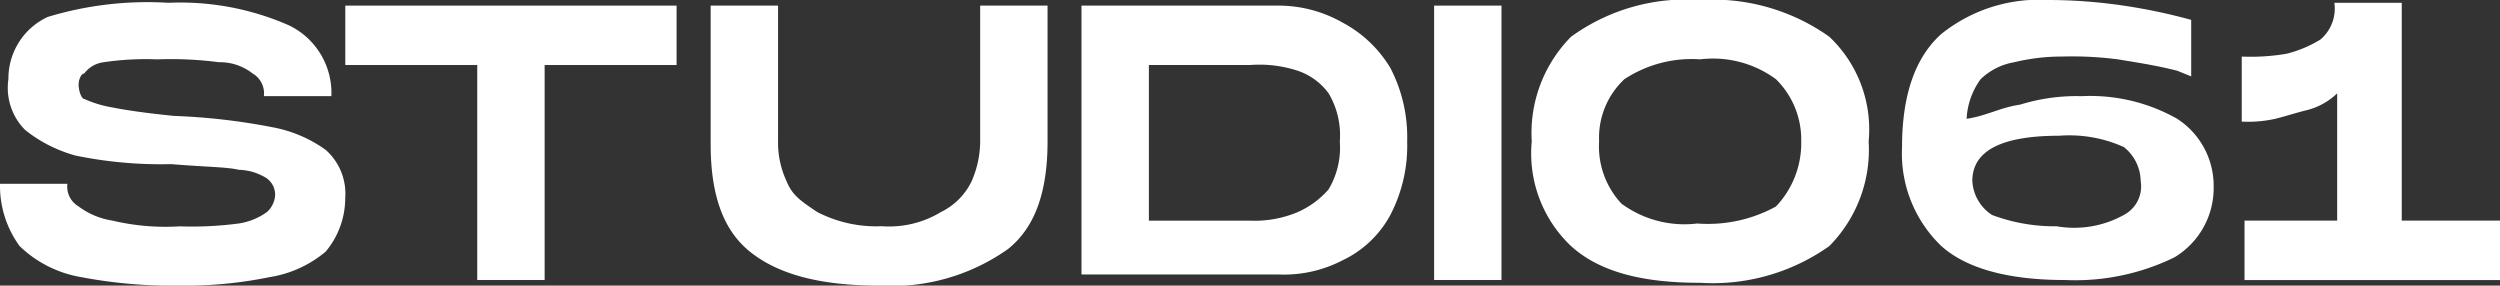 <svg xmlns="http://www.w3.org/2000/svg" width="100.656" height="11.5" viewBox="0 0 100.656 11.5"><rect x="0" y="0" width="100.656" height="11.5" fill="#333333" stroke="none"/><g id="Studio_61" data-name="Studio 61" transform="translate(-137.742 -5.404)"><g id="Group_570" data-name="Group 570" transform="translate(137.742 5.404)"><path id="Path_1519" data-name="Path 1519" d="M5.413,7.588a.926.926,0,0,0,.452.911,3.042,3.042,0,0,0,1.356.569A9.249,9.249,0,0,0,9.934,9.3a14.346,14.346,0,0,0,2.374-.114,2.613,2.613,0,0,0,1.13-.455.987.987,0,0,0,.339-.683.814.814,0,0,0-.339-.683,2.209,2.209,0,0,0-1.13-.342c-.452-.114-1.356-.114-2.713-.228a17.07,17.07,0,0,1-3.843-.342A5.652,5.652,0,0,1,3.717,5.424a2.4,2.4,0,0,1-.678-2.05A2.732,2.732,0,0,1,4.622.869,13.8,13.8,0,0,1,9.482.3a10.855,10.855,0,0,1,4.86.911,3.019,3.019,0,0,1,1.7,2.847H13.325a.926.926,0,0,0-.452-.911,2.134,2.134,0,0,0-1.356-.455A15.113,15.113,0,0,0,9.03,2.577a11.577,11.577,0,0,0-2.148.114,1.156,1.156,0,0,0-.791.455c-.113,0-.226.228-.226.455s.113.569.226.569a4.556,4.556,0,0,0,1.13.342c.565.114,1.356.228,2.487.342a25.449,25.449,0,0,1,3.956.455,5.34,5.34,0,0,1,2.148.911A2.354,2.354,0,0,1,16.6,8.157a3.357,3.357,0,0,1-.791,2.164,4.625,4.625,0,0,1-2.261,1.025,16.989,16.989,0,0,1-3.617.342,19.693,19.693,0,0,1-3.956-.342,4.685,4.685,0,0,1-2.487-1.253A4.127,4.127,0,0,1,2.7,7.588Z" transform="translate(-2.7 -0.187)" fill="#fff"></path><path id="Path_1520" data-name="Path 1520" d="M28.338,2.792H23.025v8.656H20.312V2.792H15V.4H28.338V2.792Z" transform="translate(-1.097 -0.174)" fill="#fff"></path><path id="Path_1521" data-name="Path 1521" d="M39.781,10.194a8.1,8.1,0,0,1-5.2,1.48c-2.374,0-4.069-.456-5.2-1.367S27.8,7.916,27.8,5.98V.4h2.713V5.866a3.66,3.66,0,0,0,.339,1.594c.226.569.565.8,1.243,1.253a5.187,5.187,0,0,0,2.6.569,4.019,4.019,0,0,0,2.374-.569,2.661,2.661,0,0,0,1.243-1.253,4.045,4.045,0,0,0,.339-1.594V.4h2.713V5.866c0,1.936-.452,3.416-1.582,4.327Z" transform="translate(0.813 -0.174)" fill="#fff"></path><path id="Path_1522" data-name="Path 1522" d="M51.412,1.084a4.948,4.948,0,0,1,1.922,1.823,6.03,6.03,0,0,1,.678,2.962,6.03,6.03,0,0,1-.678,2.962,4.25,4.25,0,0,1-1.922,1.823,5.119,5.119,0,0,1-2.6.57H40.9V.4h7.912A5.219,5.219,0,0,1,51.412,1.084ZM49.6,8.716A3.544,3.544,0,0,0,50.847,7.8,3.28,3.28,0,0,0,51.3,5.868a3.28,3.28,0,0,0-.452-1.937A2.554,2.554,0,0,0,49.6,3.02a4.955,4.955,0,0,0-1.922-.228H43.613V9.058h4.069A4.473,4.473,0,0,0,49.6,8.716Z" transform="translate(2.644 -0.174)" fill="#fff"></path><path id="Path_1523" data-name="Path 1523" d="M56.113,11.448H53.4V.4h2.713Z" transform="translate(4.341 -0.174)" fill="#fff"></path><path id="Path_1524" data-name="Path 1524" d="M58.382,10.107A5.131,5.131,0,0,1,56.8,5.894,5.511,5.511,0,0,1,58.382,1.68,7.885,7.885,0,0,1,63.582.2a8.105,8.105,0,0,1,5.2,1.48,5.131,5.131,0,0,1,1.582,4.213,5.511,5.511,0,0,1-1.582,4.213,8.105,8.105,0,0,1-5.2,1.48C61.208,11.587,59.513,11.132,58.382,10.107Zm8.251-1.594a3.7,3.7,0,0,0,1.017-2.619,3.418,3.418,0,0,0-1.017-2.505,4.281,4.281,0,0,0-3.052-.8,4.928,4.928,0,0,0-3.052.8,3.229,3.229,0,0,0-1.017,2.505,3.37,3.37,0,0,0,.9,2.505,4.281,4.281,0,0,0,3.052.8A5.688,5.688,0,0,0,66.634,8.513Z" transform="translate(4.872 -0.2)" fill="#fff"></path><path id="Path_1525" data-name="Path 1525" d="M80.877,4.983a3.21,3.21,0,0,1,1.469,2.733,3.252,3.252,0,0,1-1.582,2.847,9.113,9.113,0,0,1-4.408.911c-2.261,0-3.956-.456-4.973-1.367A5.159,5.159,0,0,1,69.8,6.122c0-2.164.565-3.644,1.582-4.555A6.283,6.283,0,0,1,75.678.2,20.986,20.986,0,0,1,78.73.428,23,23,0,0,1,81.442,1V3.275l-.565-.228c-.9-.228-1.7-.342-2.374-.456a14.3,14.3,0,0,0-2.261-.114,8.059,8.059,0,0,0-1.922.228,2.571,2.571,0,0,0-1.356.683A2.943,2.943,0,0,0,72.4,4.983c.791-.114,1.356-.456,2.148-.569a7.715,7.715,0,0,1,2.487-.342,7.1,7.1,0,0,1,3.843.911ZM78.73,8.855a1.3,1.3,0,0,0,.678-1.367,1.779,1.779,0,0,0-.678-1.367,5.327,5.327,0,0,0-2.6-.456c-2.261,0-3.5.569-3.5,1.822a1.739,1.739,0,0,0,.791,1.367,7.121,7.121,0,0,0,2.6.456A4.126,4.126,0,0,0,78.73,8.855Z" transform="translate(6.781 -0.2)" fill="#fff"></path><path id="Path_1526" data-name="Path 1526" d="M92.3,9.07v2.392H82.013V9.07h3.73V3.944a2.688,2.688,0,0,1-1.243.683c-.452.114-.791.228-1.243.342a5.03,5.03,0,0,1-1.356.114V2.464a8.514,8.514,0,0,0,1.809-.114,4.872,4.872,0,0,0,1.356-.569A1.633,1.633,0,0,0,85.63.3h2.713V9.07Z" transform="translate(8.357 -0.187)" fill="#fff"></path></g></g></svg>